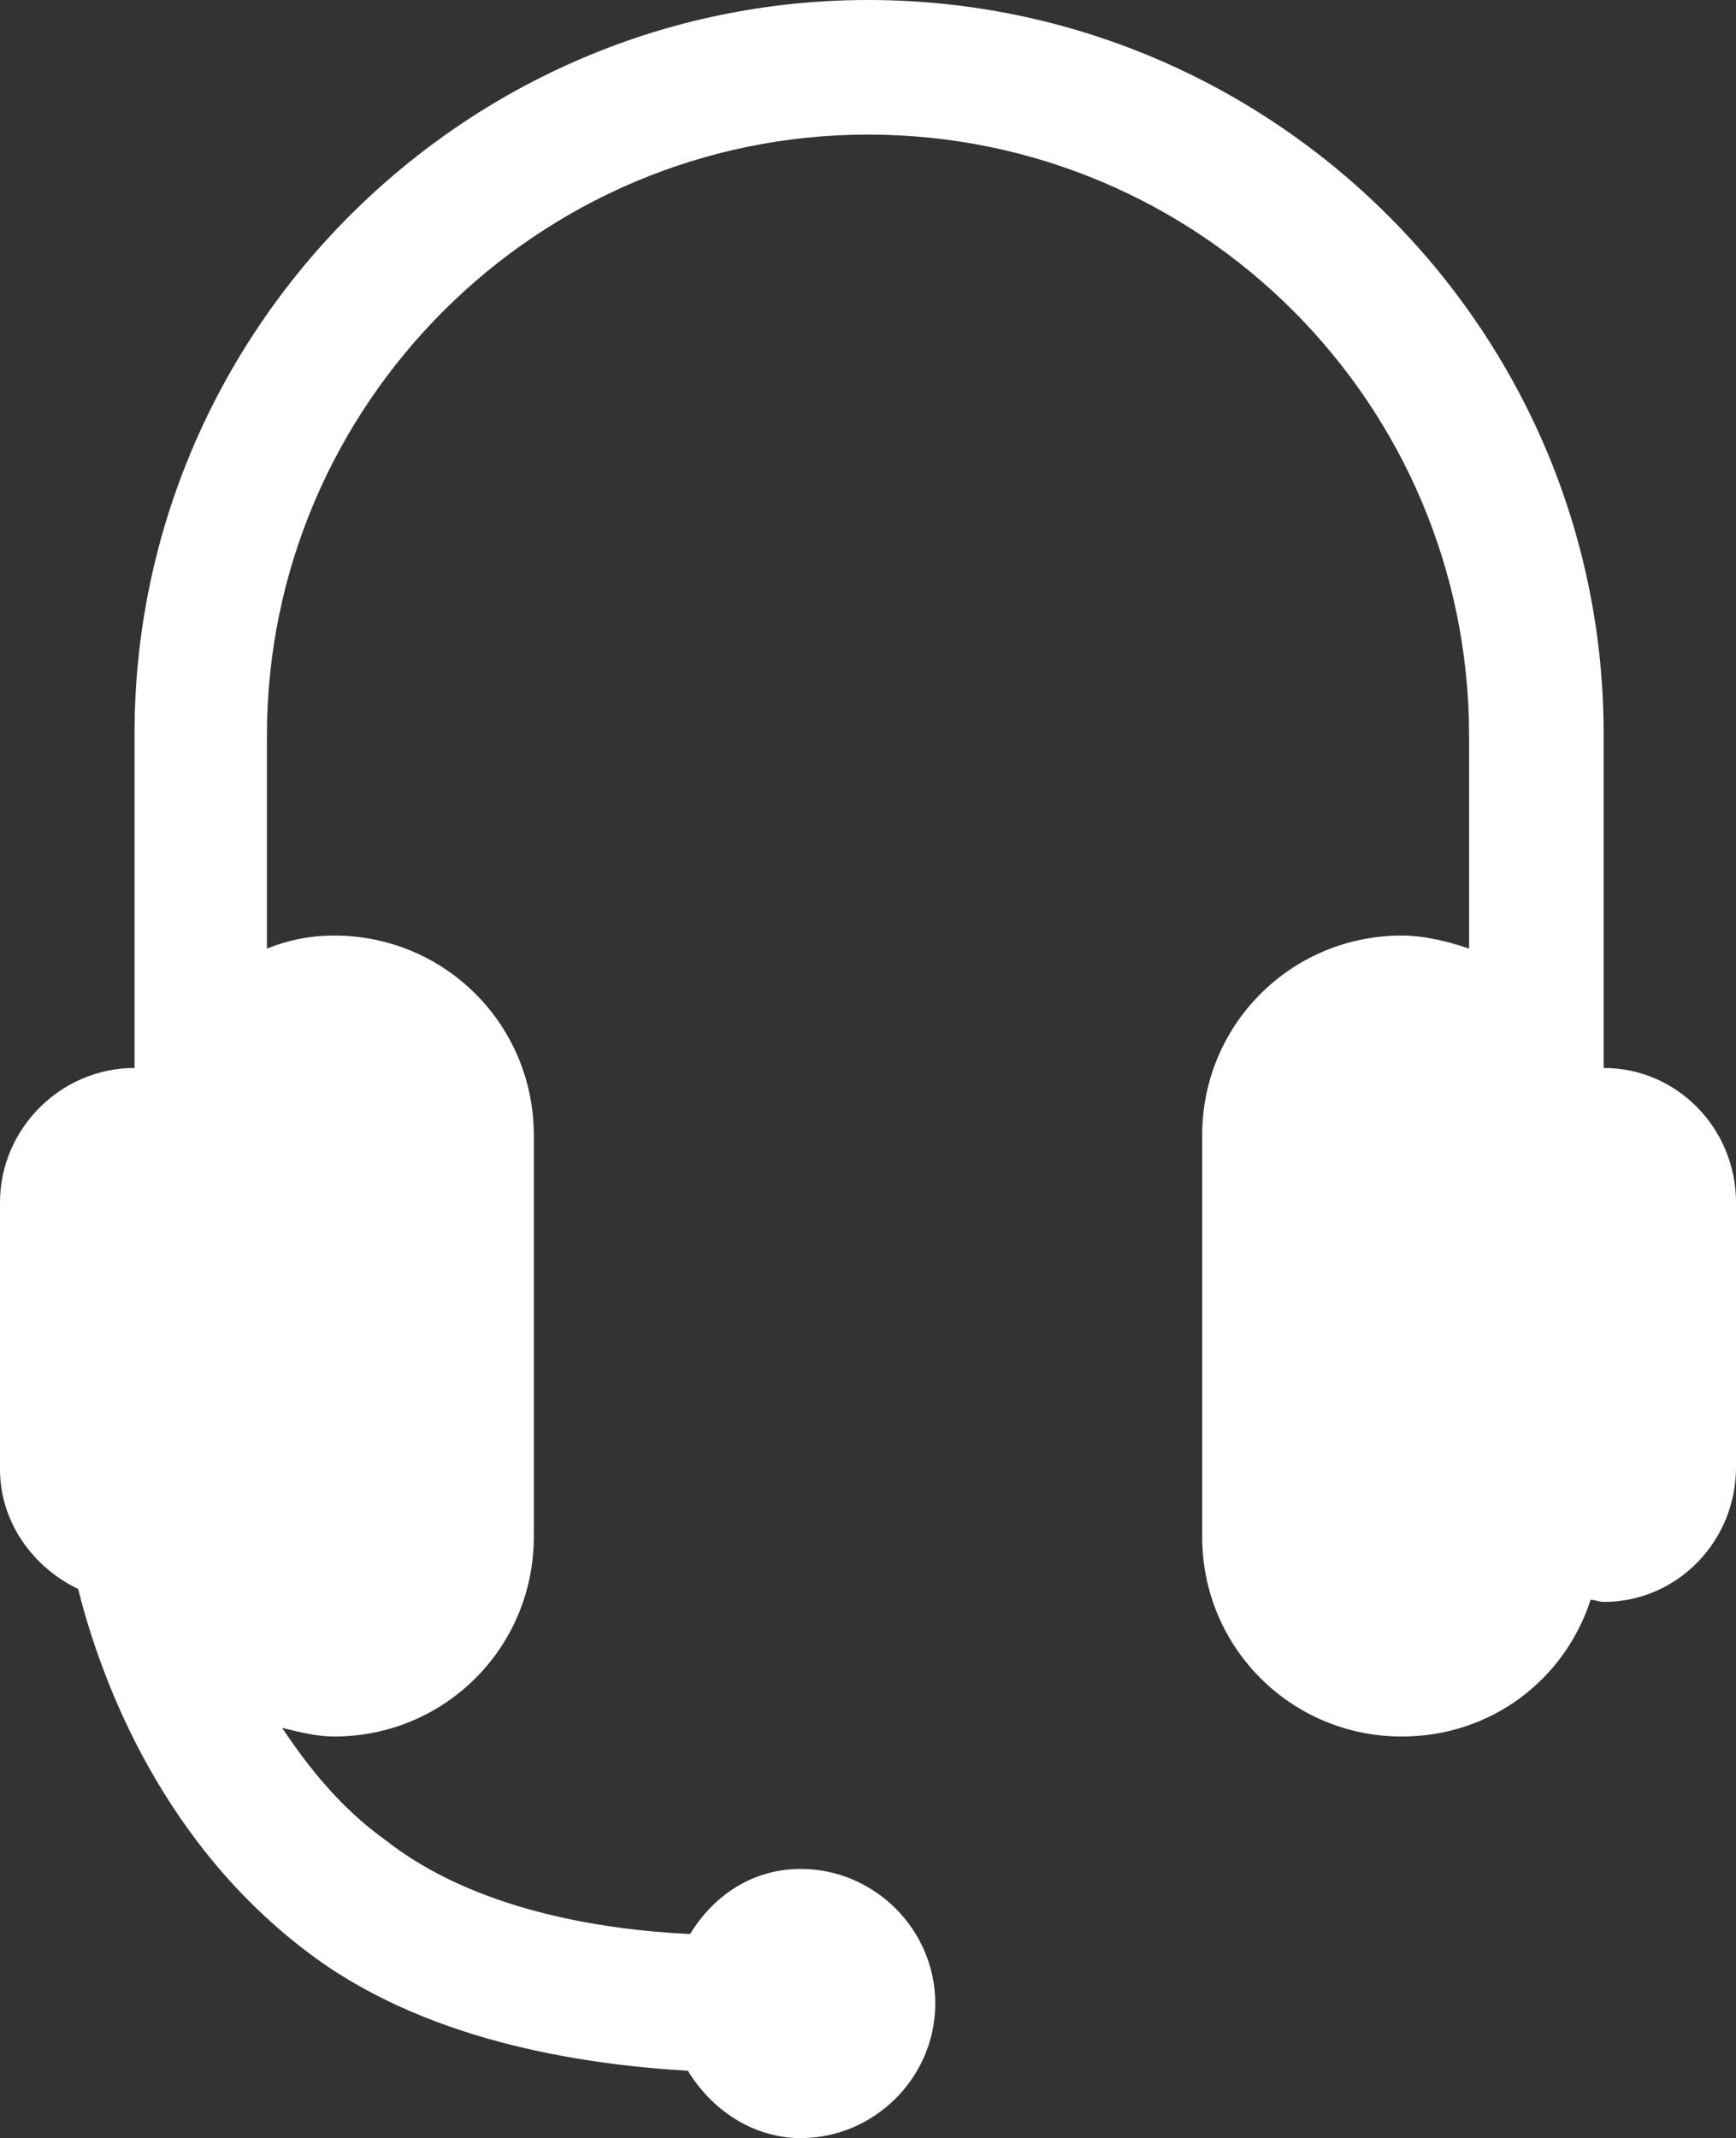 <?xml version="1.0" encoding="utf-8"?>
<!-- Generator: Adobe Illustrator 26.2.1, SVG Export Plug-In . SVG Version: 6.00 Build 0)  -->
<svg version="1.1" id="Слой_1" xmlns="http://www.w3.org/2000/svg" xmlns:xlink="http://www.w3.org/1999/xlink" x="0px" y="0px"
	 viewBox="0 0 80 98.5" style="enable-background:new 0 0 80 98.5;" xml:space="preserve">
<rect x="0" y="0" width="80" height="98.5" fill="#333333" stroke="none"/>
<style type="text/css">
	.st0{fill:#FFFFFF;}
</style>
<g id="_x31_">
	<g>
		<g id="_x34_">
			<g>
				<path id="_x35_" class="st0" d="M73.9,49.2V33.8C73.9,15.2,58.7,0,40,0C21.4,0,6.2,15.2,6.2,33.8v15.4C2.8,49.2,0,52,0,55.4
					v12.3c0,2.4,1.5,4.5,3.6,5.5C4.5,76.8,7.1,84.5,14,89.8c5.4,4.2,12.7,5.3,17.7,5.6c1.1,1.8,3,3.1,5.2,3.1c3.4,0,6.2-2.8,6.2-6.2
					c0-3.4-2.8-6.2-6.2-6.2c-2.2,0-4,1.2-5.1,3c-4.1-0.2-9.9-1.1-14-4.3c-2.1-1.5-3.6-3.4-4.8-5.2c0.8,0.2,1.6,0.4,2.4,0.4
					c5.1,0,9.2-4.1,9.2-9.2V52.3c0-5.1-4.1-9.2-9.2-9.2c-1.1,0-2.1,0.2-3.1,0.6v-9.8C12.3,18.6,24.8,6.2,40,6.2
					c15.3,0,27.7,12.4,27.7,27.7v9.8c-0.9-0.3-2-0.6-3.1-0.6c-5.1,0-9.2,4.1-9.2,9.2v18.5c0,5.1,4.1,9.2,9.2,9.2
					c4.1,0,7.5-2.6,8.7-6.3c0.2,0,0.4,0.1,0.6,0.1c3.4,0,6.1-2.8,6.1-6.2V55.4C80,52,77.3,49.2,73.9,49.2z"/>
			</g>
		</g>
	</g>
</g>
</svg>
